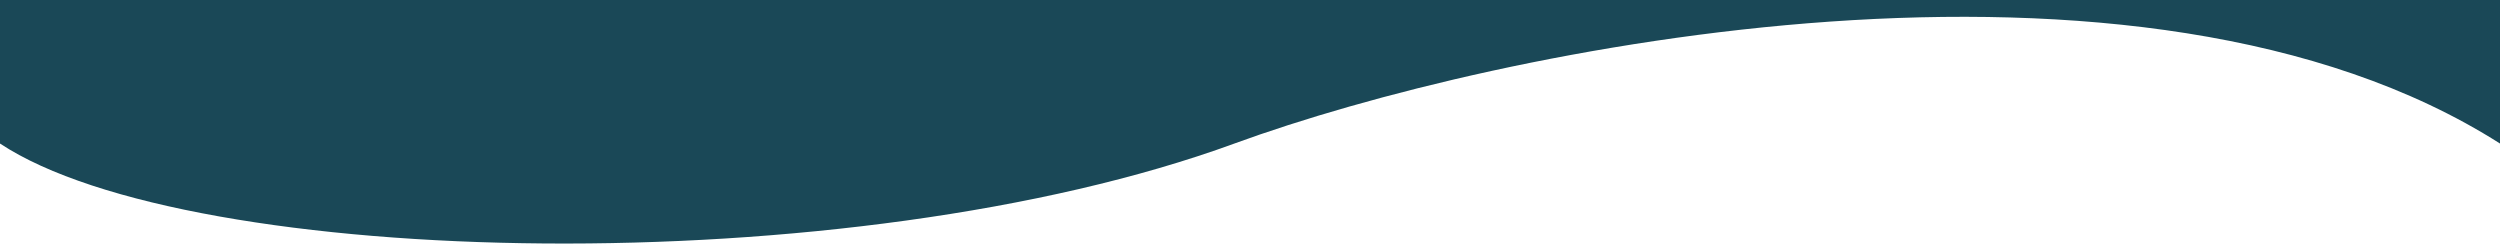 <svg xmlns="http://www.w3.org/2000/svg" width="1201" height="117" viewBox="0 0 1201 117" fill="none"><path d="M593 68.957C408.416 136.473 91.5 129.459 0 68.957V0H1201V68.957C1027.8 -41.199 719 22.869 593 68.957Z" fill="#1A4857"></path></svg>